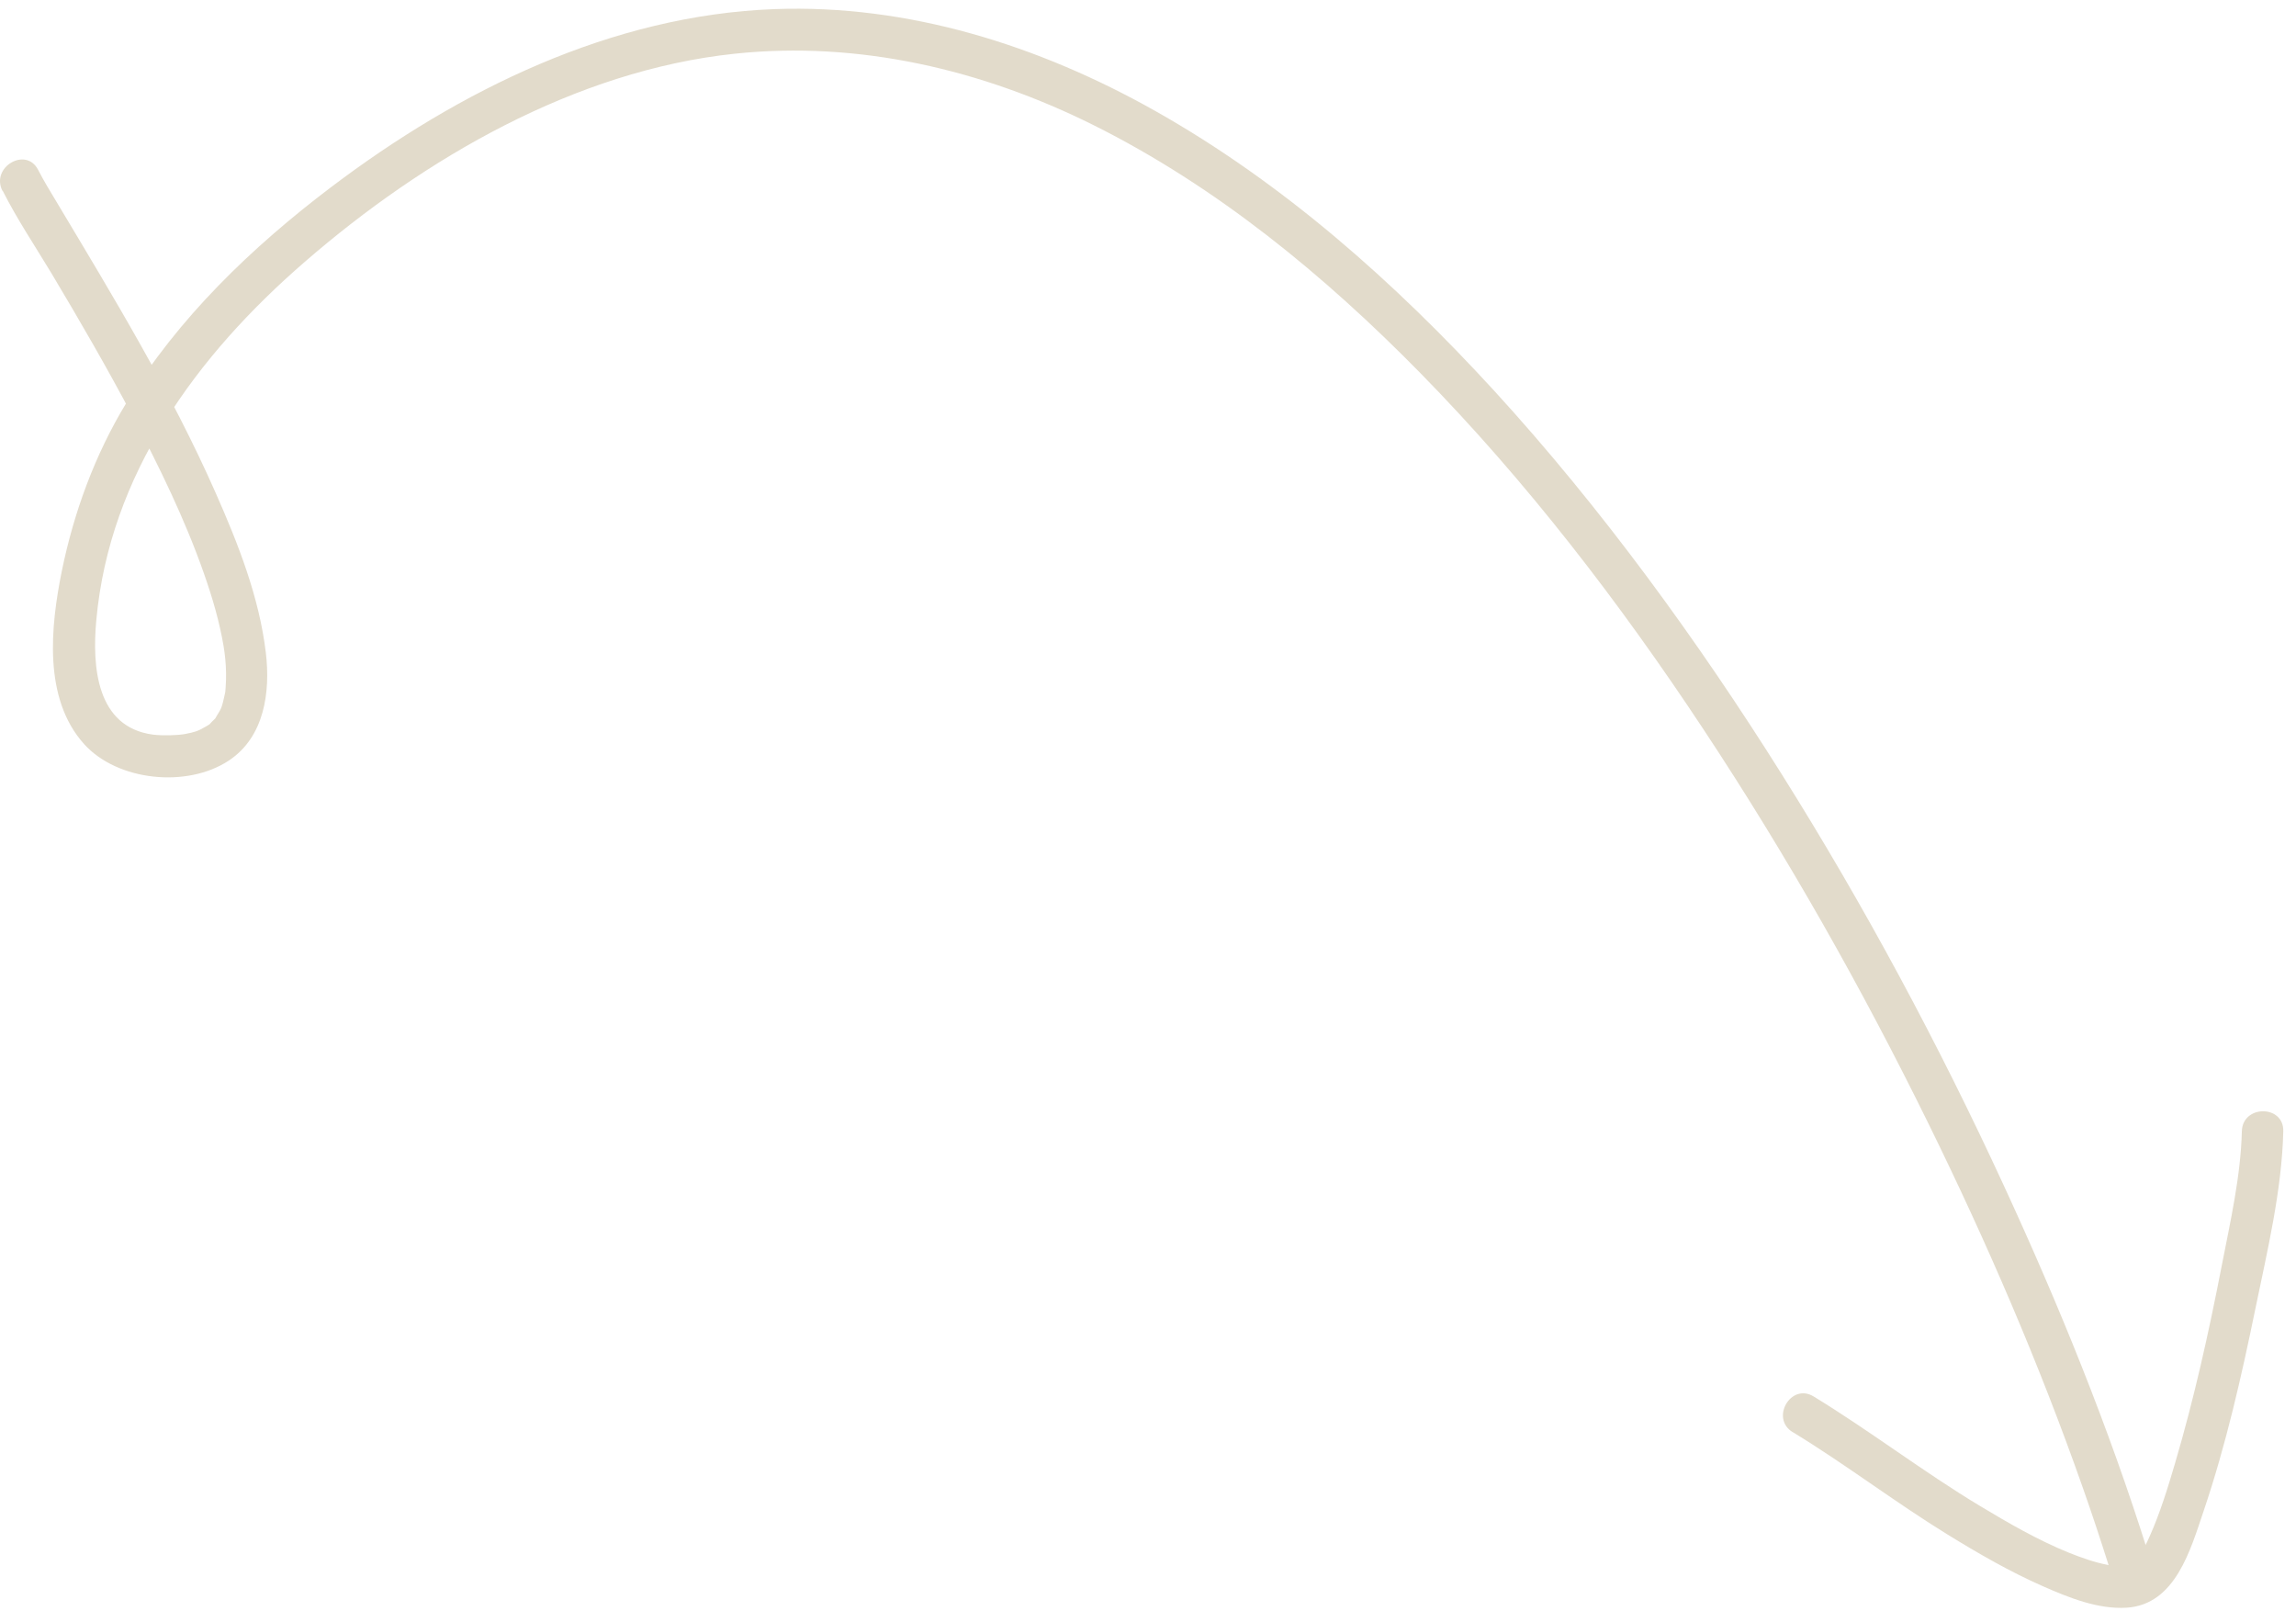 <svg xmlns="http://www.w3.org/2000/svg" width="124" height="87" viewBox="0 0 124 87" fill="none"><path d="M0.146 10.304C0.922 11.84 1.898 13.294 2.786 14.77C4.314 17.327 5.805 19.899 7.192 22.531C8.579 25.163 9.995 28.056 11.017 30.978C11.464 32.253 11.851 33.558 12.075 34.892C12.15 35.355 12.202 35.817 12.209 36.361C12.209 36.607 12.209 36.853 12.187 37.107C12.165 37.398 12.187 37.301 12.105 37.651C11.971 38.218 11.986 38.203 11.702 38.665C11.583 38.866 11.702 38.717 11.449 38.971C11.24 39.179 11.412 39.06 11.084 39.254C10.688 39.485 10.524 39.537 9.973 39.642C9.592 39.709 8.817 39.739 8.265 39.672C5.201 39.269 4.97 35.988 5.201 33.491C5.917 25.633 10.599 19.213 16.474 14.129C22.908 8.552 31.072 3.81 39.676 2.901C46.386 2.192 53.051 3.765 59.053 6.755C65.703 10.073 71.519 14.859 76.708 20.145C82.456 26.005 87.481 32.551 92.006 39.396C96.532 46.24 100.543 53.337 104.144 60.666C107.29 67.063 110.123 73.617 112.487 80.342C112.971 81.713 113.426 83.093 113.866 84.48C114.306 85.866 116.453 85.262 116.021 83.883C113.896 77.098 111.205 70.493 108.23 64.044C104.703 56.394 100.707 48.946 96.226 41.811C91.746 34.676 86.519 27.459 80.681 21.085C75.336 15.254 69.289 9.872 62.37 5.98C56.108 2.453 49.055 0.224 41.83 0.492C33.025 0.82 24.802 4.869 17.876 10.11C13.604 13.346 9.615 17.171 6.812 21.778C5.127 24.552 3.986 27.668 3.337 30.844C2.733 33.834 2.323 37.711 4.538 40.178C6.342 42.184 10.107 42.564 12.358 41.073C14.282 39.798 14.61 37.375 14.357 35.25C13.999 32.246 12.866 29.375 11.65 26.624C9.235 21.152 6.126 16.037 3.061 10.915C2.718 10.341 2.368 9.775 2.062 9.178C1.414 7.896 -0.517 9.022 0.131 10.304H0.146Z" fill="#E2DBCB"></path><path d="M96.831 77.344C99.671 79.074 102.325 81.109 105.158 82.854C106.828 83.883 108.543 84.875 110.34 85.665C111.727 86.276 113.307 86.917 114.858 86.82C117.49 86.649 118.303 83.689 119.018 81.579C120.219 78.03 121.054 74.34 121.807 70.672C122.448 67.563 123.238 64.282 123.313 61.091C123.35 59.652 121.113 59.652 121.076 61.091C121.016 63.514 120.457 65.952 119.98 68.398C119.287 71.969 118.496 75.533 117.467 79.022C117.08 80.342 116.647 81.736 116.103 82.951C115.902 83.406 115.678 83.853 115.395 84.271C115.276 84.45 115.395 84.278 115.365 84.315C115.313 84.382 115.253 84.45 115.186 84.502C115.231 84.465 115.179 84.502 115.141 84.509C114.806 84.591 114.299 84.599 113.829 84.509C113.099 84.368 112.39 84.114 111.704 83.838C110.042 83.16 108.469 82.25 106.933 81.326C103.861 79.477 101.006 77.277 97.949 75.413C96.719 74.66 95.593 76.599 96.823 77.344H96.831Z" fill="#E2DBCB"></path></svg>